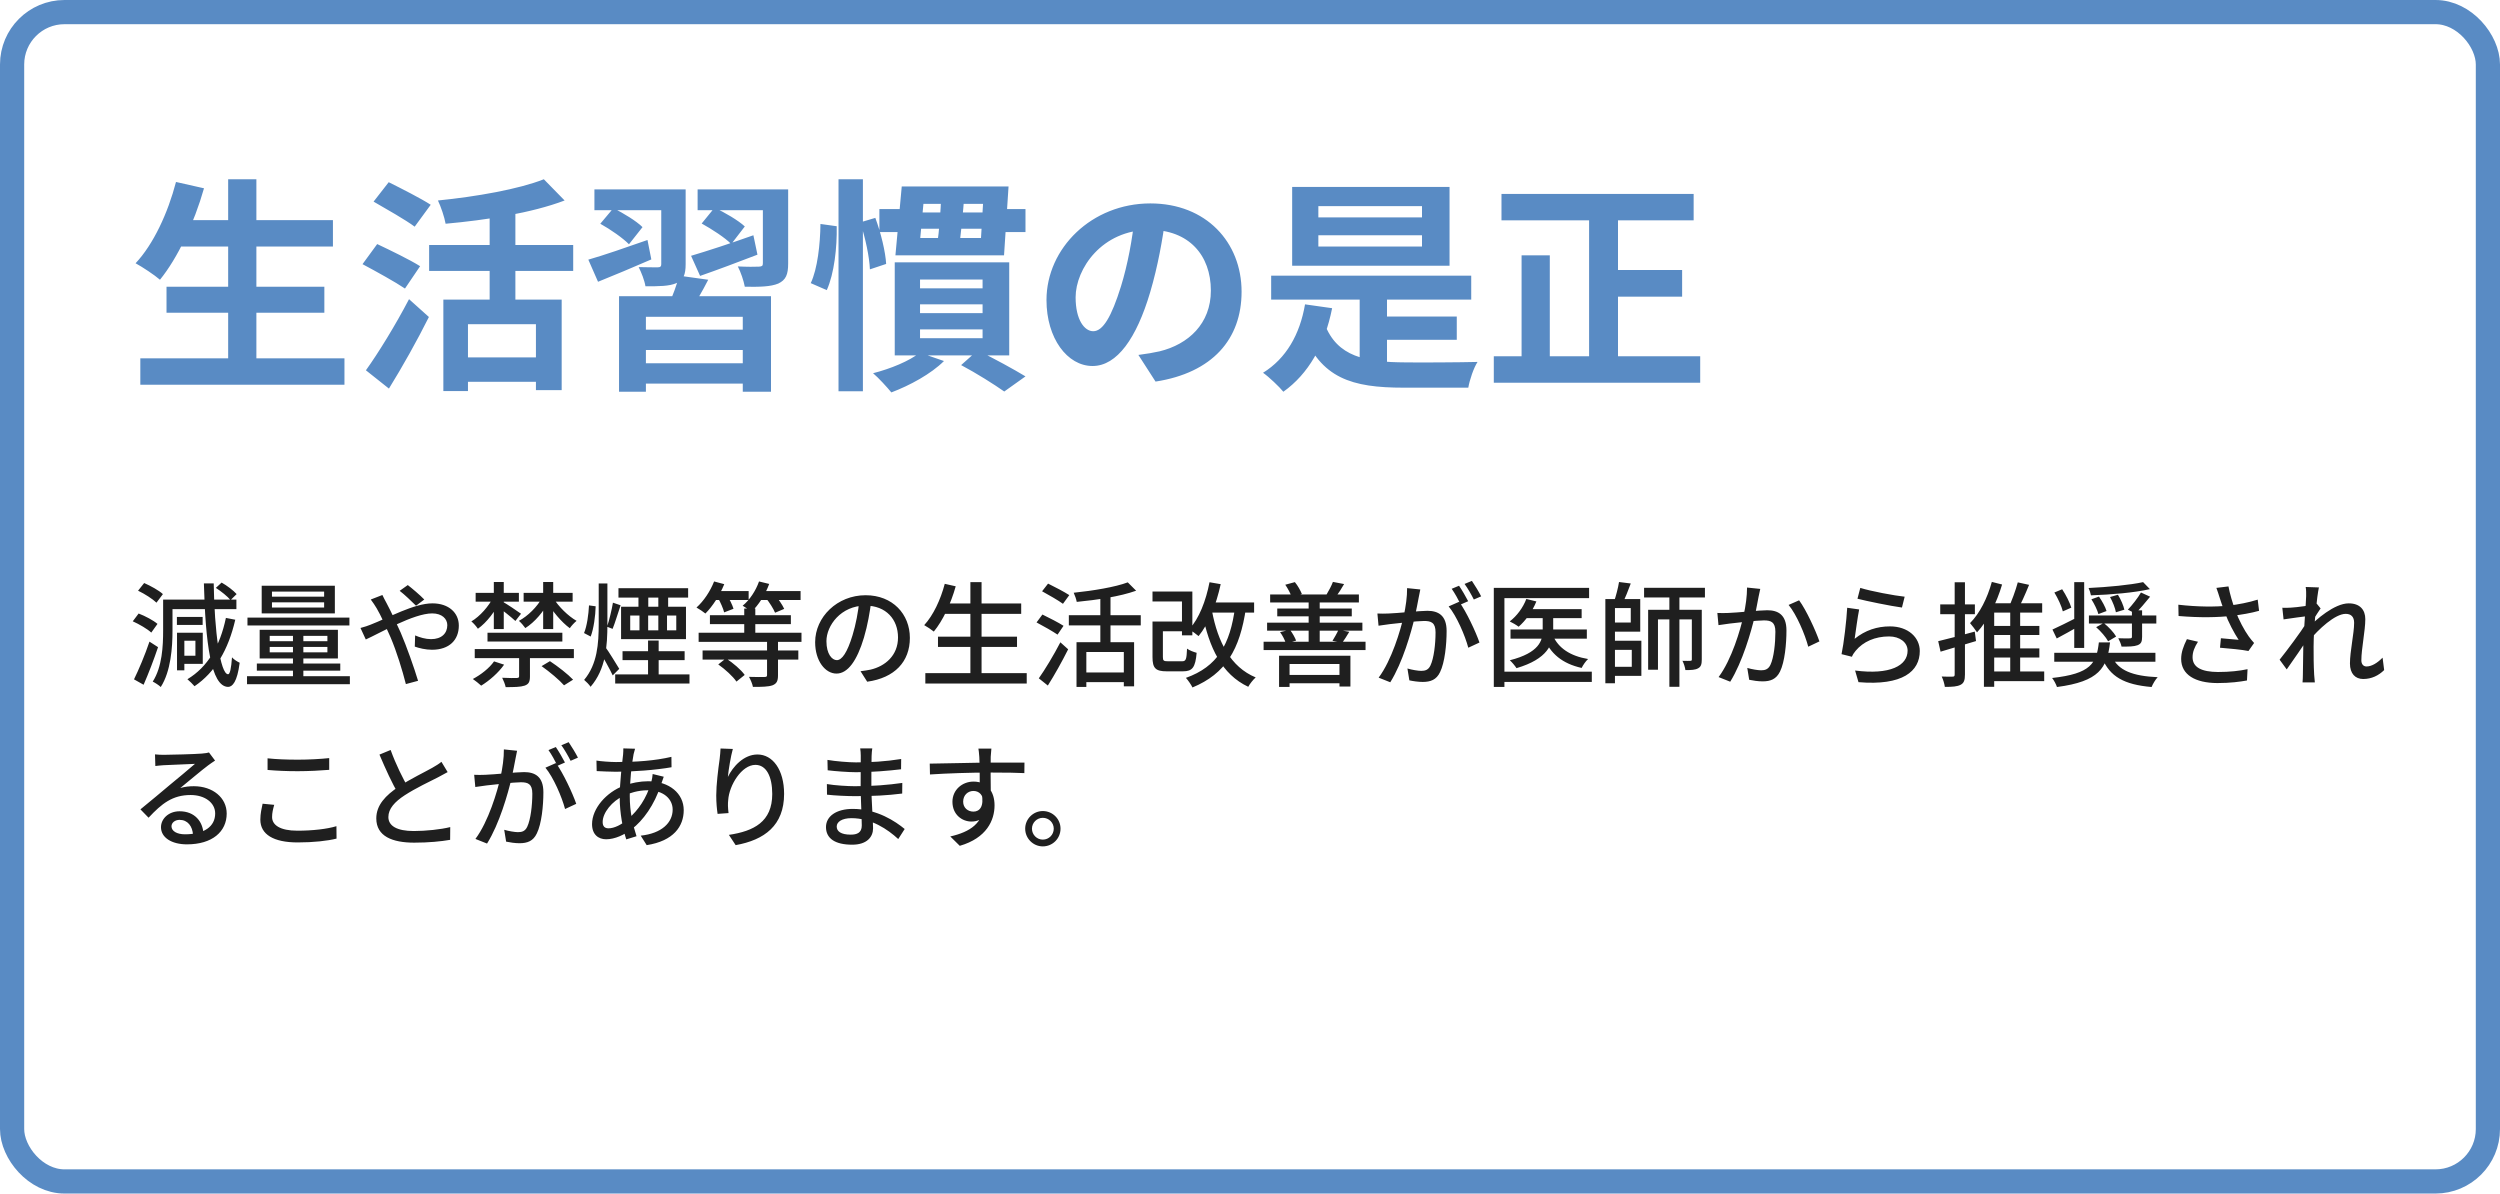 <svg width="310" height="148" viewBox="0 0 310 148" fill="none" xmlns="http://www.w3.org/2000/svg">
<rect x="1.5" y="1.5" width="307" height="145" rx="6.5" stroke="#598BC4" stroke-width="3"/>
<path d="M21.796 27.296H41.284V30.572H21.796V27.296ZM20.648 35.556H40.22V38.776H20.648V35.556ZM17.4 44.432H42.712V47.708H17.4V44.432ZM28.292 22.228H31.792V46.056H28.292V22.228ZM21.824 22.564L25.296 23.348C24.064 27.688 22.02 32 19.836 34.688C19.164 34.1 17.68 33.12 16.812 32.644C19.024 30.292 20.816 26.428 21.824 22.564ZM54.976 37.152H69.648V48.38H66.456V40.204H58.028V48.492H54.976V37.152ZM67.436 22.228L70.012 24.86C65.896 26.428 60.212 27.296 55.256 27.744C55.116 26.932 54.668 25.616 54.304 24.86C59.064 24.384 64.328 23.46 67.436 22.228ZM60.716 25.364H63.908V38.916H60.716V25.364ZM53.212 30.376H71.076V33.596H53.212V30.376ZM57.16 44.32H67.772V47.344H57.16V44.32ZM46.324 25L48.2 22.592C49.768 23.376 52.204 24.608 53.408 25.392L51.42 28.108C50.3 27.268 47.92 25.924 46.324 25ZM44.952 32.756L46.772 30.264C48.368 31.02 50.86 32.224 52.092 33.008L50.216 35.78C49.068 34.996 46.632 33.652 44.952 32.756ZM45.372 45.916C46.884 43.816 49.04 40.316 50.72 37.096L53.184 39.308C51.7 42.276 49.908 45.468 48.228 48.184L45.372 45.916ZM76.76 36.732H95.604V48.576H92.104V39.28H80.092V48.576H76.76V36.732ZM78.44 40.876H93V43.396H78.44V40.876ZM78.608 45.048H93.14V47.568H78.608V45.048ZM84.208 34.184L87.82 34.688C87.092 36.116 86.28 37.516 85.636 38.412L82.892 37.824C83.396 36.732 83.956 35.248 84.208 34.184ZM73.708 23.488H82.752V26.064H73.708V23.488ZM81.996 23.488H85.02V32.756C85.02 34.072 84.74 34.716 83.872 35.108C82.976 35.5 81.744 35.5 80.036 35.5C79.924 34.772 79.532 33.792 79.196 33.12C80.176 33.148 81.24 33.148 81.548 33.148C81.884 33.148 81.996 33.036 81.996 32.756V23.488ZM86.504 23.488H96.164V26.064H86.504V23.488ZM94.596 23.488H97.732V32.672C97.732 34.044 97.452 34.716 96.5 35.164C95.548 35.556 94.204 35.584 92.356 35.556C92.216 34.8 91.852 33.736 91.488 33.036C92.524 33.092 93.784 33.092 94.12 33.064C94.484 33.036 94.596 32.98 94.596 32.644V23.488ZM85.692 31.72C87.68 31.132 90.592 30.18 93.42 29.172L93.924 31.58C91.516 32.504 88.912 33.484 86.812 34.212L85.692 31.72ZM87.008 27.716L88.604 25.756C89.864 26.344 91.544 27.324 92.356 28.08L90.676 30.264C89.92 29.48 88.268 28.416 87.008 27.716ZM72.952 32.196C74.828 31.664 77.572 30.712 80.288 29.76L80.764 32.168C78.496 33.148 76.116 34.156 74.156 34.94L72.952 32.196ZM74.436 27.744L76.06 25.812C77.292 26.428 78.916 27.408 79.672 28.164L77.992 30.292C77.264 29.536 75.696 28.444 74.436 27.744ZM114.084 37.74V38.832H121.84V37.74H114.084ZM114.084 40.848V41.94H121.84V40.848H114.084ZM114.084 34.66V35.752H121.84V34.66H114.084ZM110.948 32.532H125.144V44.068H110.948V32.532ZM119.18 45.272L121.224 43.452C123.324 44.488 125.732 45.804 127.16 46.672L124.528 48.548C123.296 47.68 121.084 46.28 119.18 45.272ZM114.504 25.28L114.112 29.508H121.644L121.896 25.28H114.504ZM111.816 23.124H125.06L124.5 31.664H111.032L111.816 23.124ZM116.716 24.244H119.572C119.432 26.288 119.18 28.724 118.984 30.292H116.212C116.464 28.668 116.632 26.232 116.716 24.244ZM114.056 43.732L117.052 44.768C115.456 46.364 112.824 47.792 110.528 48.66C110.024 48.044 108.932 46.84 108.26 46.28C110.444 45.72 112.768 44.768 114.056 43.732ZM109.044 25.924H113.188V26.344H122.82V25.924H127.16V28.78H122.82V28.36H113.188V28.78H109.044V25.924ZM103.976 22.228H107V48.52H103.976V22.228ZM101.736 27.772L103.752 28.052C103.808 30.656 103.444 33.932 102.52 35.976L100.532 35.108C101.372 33.344 101.708 30.264 101.736 27.772ZM106.664 27.576L108.54 27.016C109.24 28.892 109.8 31.244 109.884 32.728L107.868 33.4C107.812 31.916 107.308 29.452 106.664 27.576ZM144.548 26.82C144.156 29.676 143.596 32.952 142.616 36.256C140.936 41.912 138.528 45.384 135.476 45.384C132.34 45.384 129.764 41.94 129.764 37.208C129.764 30.768 135.392 25.224 142.644 25.224C149.56 25.224 153.956 30.04 153.956 36.172C153.956 42.052 150.344 46.224 143.288 47.316L141.16 44.012C142.252 43.872 143.036 43.732 143.792 43.564C147.348 42.696 150.148 40.148 150.148 36.032C150.148 31.636 147.404 28.5 142.56 28.5C136.624 28.5 133.376 33.344 133.376 36.872C133.376 39.7 134.496 41.072 135.56 41.072C136.764 41.072 137.828 39.28 139.004 35.5C139.816 32.868 140.432 29.648 140.712 26.708L144.548 26.82ZM157.624 34.184H182.432V37.152H157.624V34.184ZM170.168 39.252H180.64V42.136H170.168V39.252ZM168.6 35.696H171.988V46.056H168.6V35.696ZM164.26 40.176C165.8 44.264 169.356 44.908 174.256 44.936C175.796 44.964 181.2 44.936 183.216 44.88C182.74 45.608 182.236 47.092 182.068 48.072H174.06C167.62 48.072 163.784 46.924 161.488 41.072L164.26 40.176ZM161.824 37.74L165.184 38.216C164.26 42.836 162.244 46.364 159.136 48.576C158.632 47.96 157.344 46.728 156.616 46.224C159.472 44.46 161.18 41.492 161.824 37.74ZM163.476 29.172V30.572H176.328V29.172H163.476ZM163.476 25.56V26.96H176.328V25.56H163.476ZM160.228 23.18H179.744V32.952H160.228V23.18ZM186.184 24.048H210.012V27.324H186.184V24.048ZM198.7 33.484H208.584V36.788H198.7V33.484ZM185.232 44.18H210.824V47.456H185.232V44.18ZM197.048 25.364H200.632V45.776H197.048V25.364ZM188.676 31.664H192.176V45.944H188.676V31.664Z" fill="#598BC4"/>
<path d="M26.766 72.898L27.48 72.24C28.152 72.618 28.95 73.22 29.342 73.668L28.586 74.41C28.222 73.962 27.438 73.332 26.766 72.898ZM22.482 78.456H25.142V82.32H22.482V81.312H24.232V79.45H22.482V78.456ZM28.012 76.622L29.174 76.846C28.306 80.598 26.682 83.356 24.12 85.092C23.938 84.868 23.49 84.434 23.238 84.224C25.772 82.698 27.284 80.094 28.012 76.622ZM20.228 74.354H21.39V78.19C21.39 80.262 21.194 83.23 19.934 85.19C19.724 84.98 19.206 84.644 18.94 84.518C20.116 82.684 20.228 80.094 20.228 78.19V74.354ZM20.942 74.354H29.314V75.53H20.942V74.354ZM21.936 76.496H25.128V77.49H21.936V76.496ZM21.95 78.456H22.86V83.118H21.95V78.456ZM17.12 73.248L17.876 72.296C18.674 72.646 19.696 73.206 20.2 73.668L19.402 74.732C18.926 74.27 17.946 73.64 17.12 73.248ZM16.462 77.042L17.19 76.076C18.002 76.384 19.024 76.93 19.528 77.364L18.758 78.442C18.282 77.994 17.274 77.406 16.462 77.042ZM16.616 84.238C17.176 83.104 17.974 81.228 18.534 79.562L19.598 80.248C19.08 81.788 18.408 83.538 17.806 84.91L16.616 84.238ZM25.282 72.338H26.5C26.584 78.274 27.312 83.566 28.278 83.608C28.516 83.622 28.67 82.866 28.768 81.508C28.978 81.774 29.496 82.082 29.72 82.18C29.412 84.588 28.81 85.176 28.278 85.176C26.136 85.12 25.478 79.632 25.282 72.338ZM33.724 74.69V75.334H40.192V74.69H33.724ZM33.724 73.36V73.99H40.192V73.36H33.724ZM32.45 72.632H41.522V76.062H32.45V72.632ZM33.444 80.22V80.892H40.598V80.22H33.444ZM33.444 78.848V79.506H40.598V78.848H33.444ZM32.198 78.092H41.9V81.648H32.198V78.092ZM36.328 78.358H37.616V84.378H36.328V78.358ZM30.686 76.58H43.328V77.56H30.686V76.58ZM31.848 82.278H42.194V83.16H31.848V82.278ZM30.63 83.846H43.384V84.84H30.63V83.846ZM51.588 75.11C51.07 74.592 50.132 73.696 49.558 73.262L50.566 72.548C51.042 72.912 52.106 73.808 52.61 74.34L51.588 75.11ZM47.416 73.78C47.528 74.018 47.78 74.522 47.934 74.788C48.48 75.81 49.138 77.224 49.684 78.442C50.398 80.094 51.378 82.866 51.84 84.42L50.328 84.826C49.894 83.118 49.194 80.822 48.438 79.044C47.822 77.644 47.234 76.328 46.716 75.446C46.534 75.138 46.226 74.662 45.974 74.34L47.416 73.78ZM44.7 77.868C45.162 77.756 45.708 77.56 45.946 77.462C48.158 76.608 51.336 74.816 53.618 74.816C55.662 74.816 56.894 76.006 56.894 77.574C56.894 79.338 55.732 80.57 53.562 80.57C52.792 80.57 51.966 80.374 51.434 80.178L51.476 78.792C52.064 79.044 52.764 79.254 53.45 79.254C54.766 79.254 55.466 78.526 55.466 77.518C55.466 76.748 54.822 76.062 53.59 76.062C51.28 76.062 47.108 78.512 45.358 79.296L44.7 77.868ZM67.156 82.6L68.192 81.984C69.172 82.628 70.432 83.608 71.062 84.28L69.942 84.98C69.368 84.322 68.15 83.3 67.156 82.6ZM60.45 78.456H69.732V79.548H60.45V78.456ZM58.98 73.514H64.342V74.606H58.98V73.514ZM58.868 80.486H71.16V81.606H58.868V80.486ZM64.37 80.78H65.714V83.86C65.714 84.532 65.574 84.84 65.042 85.022C64.538 85.19 63.782 85.204 62.704 85.204C62.634 84.854 62.438 84.378 62.27 84.042C63.054 84.084 63.866 84.084 64.09 84.07C64.314 84.056 64.37 84 64.37 83.832V80.78ZM61.262 82.012L62.508 82.418C61.808 83.426 60.674 84.406 59.666 85.022C59.428 84.798 58.924 84.392 58.63 84.196C59.638 83.664 60.674 82.852 61.262 82.012ZM61.234 72.17H62.466V78.008H61.234V72.17ZM64.93 73.514H71.006V74.606H64.93V73.514ZM67.352 72.17H68.598V78.008H67.352V72.17ZM62.326 74.606C62.788 74.858 64.23 75.824 64.608 76.104L63.908 77C63.418 76.538 62.2 75.572 61.654 75.194L62.326 74.606ZM68.612 74.158C69.256 75.222 70.46 76.398 71.496 76.986C71.23 77.196 70.838 77.616 70.656 77.896C69.648 77.168 68.444 75.754 67.772 74.508L68.612 74.158ZM61.192 74.004L62.088 74.34C61.472 75.74 60.352 77.196 59.26 77.966C59.064 77.672 58.714 77.266 58.448 77.056C59.498 76.44 60.618 75.18 61.192 74.004ZM67.226 74.116L68.122 74.452C67.464 75.796 66.288 77.168 65.14 77.882C64.958 77.616 64.594 77.196 64.342 76.986C65.434 76.412 66.624 75.236 67.226 74.116ZM76.69 72.94H85.328V74.102H76.69V72.94ZM77.194 80.752H84.894V81.858H77.194V80.752ZM76.284 83.622H85.496V84.756H76.284V83.622ZM79.294 75.782H80.372V78.848H79.294V75.782ZM81.632 75.782H82.71V78.848H81.632V75.782ZM80.358 79.422H81.674V84.14H80.358V79.422ZM78.146 76.328V78.162H83.858V76.328H78.146ZM77.012 75.236H85.062V79.254H77.012V75.236ZM79.168 73.458H80.386V75.782H79.168V73.458ZM81.632 73.458H82.85V75.782H81.632V73.458ZM74.24 72.352H75.318V77.322C75.318 80.15 75.122 82.964 73.232 85.162C73.064 84.896 72.672 84.504 72.434 84.308C74.072 82.348 74.24 79.814 74.24 77.336V72.352ZM73.036 75.068L73.862 75.18C73.834 76.356 73.624 77.938 73.246 78.932L72.42 78.498C72.784 77.644 72.98 76.202 73.036 75.068ZM76.004 74.732L76.956 75.054C76.62 76.02 76.27 77.238 75.962 77.98L75.276 77.714C75.542 76.916 75.864 75.6 76.004 74.732ZM75.094 80.276C75.402 80.668 76.536 82.516 76.788 82.936L75.976 83.748C75.64 83.006 74.744 81.41 74.366 80.808L75.094 80.276ZM92.286 75.46H93.658V79.142H92.286V75.46ZM88.03 76.286H98.068V77.392H88.03V76.286ZM86.63 78.456H99.384V79.59H86.63V78.456ZM87.12 80.654H98.992V81.788H87.12V80.654ZM95.114 79.408H96.472V83.734C96.472 84.434 96.318 84.77 95.786 84.98C95.268 85.162 94.47 85.176 93.364 85.176C93.294 84.798 93.07 84.28 92.874 83.93C93.728 83.958 94.554 83.958 94.806 83.944C95.044 83.944 95.114 83.888 95.114 83.706V79.408ZM88.324 73.29H92.832V74.396H88.324V73.29ZM93.798 73.29H99.272V74.396H93.798V73.29ZM88.548 72.1L89.808 72.436C89.248 73.822 88.352 75.194 87.47 76.076C87.218 75.866 86.672 75.502 86.364 75.334C87.26 74.536 88.072 73.318 88.548 72.1ZM94.12 72.1L95.38 72.408C94.89 73.752 94.05 75.04 93.182 75.866C92.93 75.642 92.384 75.278 92.09 75.11C92.958 74.396 93.714 73.262 94.12 72.1ZM89.024 74.13L90.116 73.738C90.452 74.284 90.816 75.012 90.956 75.488L89.794 75.936C89.682 75.46 89.346 74.704 89.024 74.13ZM94.974 74.158L96.052 73.724C96.5 74.256 97.018 74.998 97.242 75.502L96.108 75.978C95.912 75.488 95.422 74.718 94.974 74.158ZM89.066 82.39L90.018 81.634C90.886 82.194 91.894 83.048 92.342 83.692L91.32 84.518C90.886 83.874 89.92 82.992 89.066 82.39ZM108.05 74.438C107.868 75.88 107.588 77.518 107.126 79.072C106.272 81.928 105.124 83.524 103.724 83.524C102.338 83.524 101.078 81.97 101.078 79.632C101.078 76.51 103.822 73.808 107.336 73.808C110.696 73.808 112.824 76.16 112.824 79.1C112.824 82.04 110.948 84.056 107.532 84.532L106.706 83.23C107.196 83.174 107.602 83.104 107.952 83.034C109.744 82.614 111.354 81.298 111.354 79.044C111.354 76.818 109.884 75.096 107.308 75.096C104.27 75.096 102.478 77.574 102.478 79.506C102.478 81.116 103.178 81.858 103.766 81.858C104.396 81.858 105.054 80.934 105.712 78.778C106.118 77.448 106.426 75.852 106.566 74.396L108.05 74.438ZM116.912 74.83H126.628V76.118H116.912V74.83ZM116.31 78.946H126.11V80.22H116.31V78.946ZM114.742 83.468H127.314V84.756H114.742V83.468ZM120.328 72.184H121.714V84.098H120.328V72.184ZM117.15 72.394L118.508 72.702C117.906 74.872 116.898 76.972 115.792 78.316C115.526 78.092 114.938 77.7 114.602 77.518C115.722 76.3 116.632 74.368 117.15 72.394ZM133.488 79.632H140.628V85.106H139.354V80.85H134.706V85.176H133.488V79.632ZM139.844 72.212L140.88 73.248C138.892 73.962 136.008 74.396 133.516 74.634C133.46 74.312 133.278 73.794 133.138 73.5C135.546 73.248 138.29 72.8 139.844 72.212ZM136.442 73.584H137.702V80.332H136.442V73.584ZM132.536 76.286H141.454V77.546H132.536V76.286ZM134.342 83.384H139.914V84.588H134.342V83.384ZM129.218 73.318L129.96 72.366C130.786 72.772 131.99 73.402 132.592 73.794L131.808 74.872C131.234 74.452 130.058 73.78 129.218 73.318ZM128.532 77.182L129.26 76.202C130.072 76.594 131.276 77.21 131.878 77.602L131.136 78.694C130.562 78.302 129.386 77.63 128.532 77.182ZM128.812 84.112C129.568 83.048 130.66 81.242 131.486 79.646L132.452 80.514C131.71 81.998 130.772 83.678 129.932 85.008L128.812 84.112ZM143.624 77.07H147.054V78.274H143.624V77.07ZM142.91 73.346H147.852V78.778H146.564V74.578H142.91V73.346ZM142.91 77.07H144.198V81.466C144.198 81.928 144.296 81.998 144.842 81.998C145.08 81.998 146.256 81.998 146.578 81.998C147.054 81.998 147.138 81.774 147.194 80.43C147.46 80.64 148.02 80.85 148.384 80.948C148.23 82.768 147.852 83.244 146.69 83.244C146.382 83.244 144.968 83.244 144.674 83.244C143.302 83.244 142.91 82.866 142.91 81.48V77.07ZM149.728 74.704H155.51V75.964H149.728V74.704ZM149.98 72.198L151.366 72.436C150.806 74.998 149.868 77.364 148.622 78.876C148.37 78.652 147.782 78.232 147.46 78.036C148.692 76.692 149.532 74.508 149.98 72.198ZM153.158 75.222L154.502 75.376C153.746 80.57 151.982 83.538 147.866 85.246C147.726 84.938 147.32 84.35 147.054 84.056C150.96 82.656 152.542 79.954 153.158 75.222ZM150.288 75.768C151.016 79.618 152.598 82.712 155.706 84C155.398 84.266 154.978 84.798 154.782 85.162C151.506 83.622 149.924 80.332 149.07 75.978L150.288 75.768ZM159.22 83.692H166.78V84.728H159.22V83.692ZM158.604 81.312H167.452V85.134H166.094V82.334H159.906V85.176H158.604V81.312ZM157.498 73.71H168.502V74.704H157.498V73.71ZM157.12 77.21H168.936V78.204H157.12V77.21ZM158.38 75.46H167.62V76.426H158.38V75.46ZM156.686 79.576H169.328V80.612H156.686V79.576ZM162.272 74.172H163.644V80.01H162.272V74.172ZM159.374 72.506L160.564 72.184C160.928 72.618 161.264 73.234 161.432 73.654L160.172 74.046C160.046 73.626 159.696 72.982 159.374 72.506ZM158.73 78.386L159.948 78.092C160.27 78.498 160.578 79.058 160.718 79.436L159.444 79.786C159.346 79.394 159.038 78.806 158.73 78.386ZM165.282 72.156L166.668 72.422C166.332 73.024 165.968 73.57 165.674 73.962L164.498 73.71C164.764 73.262 165.114 72.618 165.282 72.156ZM165.968 78.106L167.312 78.344C166.99 78.876 166.696 79.352 166.444 79.688L165.226 79.464C165.464 79.072 165.8 78.498 165.968 78.106ZM176.118 73.094C176.048 73.402 175.978 73.766 175.922 74.074C175.81 74.634 175.628 75.656 175.446 76.454C174.984 78.428 173.934 82.138 172.394 84.602L170.952 84.028C172.576 81.858 173.668 78.134 174.06 76.398C174.312 75.222 174.494 73.99 174.48 72.926L176.118 73.094ZM180.934 74.62C181.802 75.796 183.006 78.358 183.454 79.674L182.068 80.318C181.676 78.834 180.626 76.384 179.632 75.194L180.934 74.62ZM170.798 76.076C171.274 76.104 171.68 76.09 172.156 76.076C173.234 76.048 176.006 75.74 176.986 75.74C178.344 75.74 179.38 76.3 179.38 78.246C179.38 79.912 179.156 82.152 178.568 83.342C178.12 84.294 177.392 84.56 176.412 84.56C175.88 84.56 175.208 84.462 174.76 84.364L174.522 82.894C175.082 83.062 175.852 83.188 176.23 83.188C176.734 83.188 177.126 83.062 177.378 82.516C177.798 81.634 178.008 79.87 178.008 78.414C178.008 77.196 177.462 77 176.58 77C175.684 77 173.15 77.308 172.338 77.392C171.974 77.448 171.33 77.532 170.938 77.588L170.798 76.076ZM180.92 72.632C181.27 73.136 181.774 74.004 182.054 74.55L181.13 74.956C180.85 74.382 180.388 73.542 180.01 73.01L180.92 72.632ZM182.516 72.03C182.88 72.562 183.412 73.444 183.664 73.948L182.754 74.34C182.46 73.752 181.998 72.94 181.606 72.408L182.516 72.03ZM189.166 75.53H196.124V76.65H189.166V75.53ZM187.304 78.05H196.768V79.198H187.304V78.05ZM191.294 75.936H192.596V78.204C192.596 79.884 191.896 81.718 188.046 82.852C187.878 82.586 187.5 82.124 187.22 81.872C190.86 80.948 191.294 79.422 191.294 78.19V75.936ZM189.264 74.27L190.51 74.578C190.02 75.81 189.166 76.972 188.312 77.714C188.06 77.518 187.514 77.196 187.206 77.056C188.088 76.384 188.858 75.348 189.264 74.27ZM192.554 78.792C193.226 80.36 194.724 81.354 196.922 81.718C196.642 81.97 196.292 82.474 196.124 82.824C193.744 82.292 192.232 81.06 191.42 79.03L192.554 78.792ZM185.232 72.898H197.048V74.172H186.548V85.176H185.232V72.898ZM186.058 83.286H197.384V84.56H186.058V83.286ZM199.568 74.284H203.39V78.33H199.568V77.196H202.214V75.404H199.568V74.284ZM199.61 79.45H203.53V83.804H199.61V82.684H202.34V80.584H199.61V79.45ZM199.064 74.284H200.254V84.728H199.064V74.284ZM203.866 72.884H211.412V74.088H203.866V72.884ZM200.758 72.17L202.214 72.352C201.906 73.206 201.514 74.172 201.192 74.802L200.142 74.592C200.38 73.906 200.646 72.898 200.758 72.17ZM207.002 73.43H208.248V85.162H207.002V73.43ZM204.37 75.614H210.418V76.804H205.588V83.048H204.37V75.614ZM209.788 75.614H211.02V81.774C211.02 82.334 210.936 82.67 210.572 82.866C210.208 83.076 209.718 83.09 208.99 83.09C208.948 82.754 208.794 82.264 208.626 81.942C209.074 81.956 209.48 81.956 209.606 81.942C209.746 81.942 209.788 81.9 209.788 81.76V75.614ZM218.272 73.024C218.202 73.332 218.132 73.696 218.062 74.004C217.95 74.564 217.768 75.586 217.6 76.384C217.138 78.358 216.074 82.068 214.548 84.532L213.106 83.958C214.73 81.788 215.822 78.064 216.2 76.328C216.466 75.152 216.634 73.92 216.634 72.856L218.272 73.024ZM223.088 74.438C223.956 75.6 225.16 78.218 225.608 79.534L224.222 80.192C223.83 78.694 222.78 76.202 221.786 75.012L223.088 74.438ZM212.952 76.006C213.414 76.034 213.834 76.02 214.31 76.006C215.388 75.978 218.146 75.67 219.14 75.67C220.484 75.67 221.52 76.23 221.52 78.176C221.52 79.842 221.31 82.082 220.722 83.272C220.26 84.224 219.532 84.49 218.566 84.49C218.02 84.49 217.362 84.392 216.9 84.294L216.662 82.824C217.236 82.992 217.992 83.118 218.384 83.118C218.874 83.118 219.266 82.992 219.532 82.446C219.952 81.564 220.148 79.8 220.148 78.344C220.148 77.126 219.602 76.93 218.72 76.93C217.824 76.93 215.304 77.224 214.478 77.322C214.128 77.378 213.47 77.462 213.092 77.518L212.952 76.006ZM230.676 72.898C231.936 73.304 234.946 73.864 236.178 73.99L235.842 75.334C234.47 75.152 231.404 74.522 230.326 74.242L230.676 72.898ZM230.536 75.572C230.354 76.44 230.102 78.358 229.976 79.212C231.292 78.148 232.762 77.672 234.358 77.672C236.626 77.672 238.054 79.058 238.054 80.724C238.054 83.244 235.926 85.05 230.452 84.588L230.032 83.146C234.358 83.706 236.542 82.544 236.542 80.682C236.542 79.66 235.576 78.918 234.246 78.918C232.51 78.918 231.04 79.562 230.102 80.696C229.878 80.962 229.738 81.186 229.64 81.438L228.352 81.116C228.632 79.8 228.968 76.944 229.052 75.362L230.536 75.572ZM246.552 77.616H252.88V78.736H246.552V77.616ZM246.552 80.402H252.88V81.536H246.552V80.402ZM246.412 83.258H253.482V84.462H246.412V83.258ZM249.268 75.418H250.5V83.65H249.268V75.418ZM250.206 72.212L251.606 72.52C251.144 73.668 250.57 74.942 250.122 75.754L249.002 75.46C249.436 74.592 249.94 73.206 250.206 72.212ZM246.986 72.156L248.26 72.478C247.588 74.76 246.468 76.986 245.152 78.414C244.97 78.134 244.536 77.546 244.284 77.266C245.488 76.062 246.44 74.158 246.986 72.156ZM247.28 74.802H253.23V75.964H247.28V85.162H246.006V75.488L246.678 74.802H247.28ZM240.336 79.506C241.484 79.24 243.206 78.778 244.872 78.316L245.026 79.492C243.5 79.954 241.89 80.43 240.63 80.808L240.336 79.506ZM240.588 74.942H244.886V76.16H240.588V74.942ZM242.38 72.198H243.654V83.636C243.654 84.336 243.528 84.7 243.122 84.91C242.702 85.134 242.1 85.176 241.162 85.176C241.12 84.826 240.952 84.252 240.77 83.888C241.372 83.916 241.946 83.916 242.128 83.902C242.31 83.902 242.38 83.846 242.38 83.636V72.198ZM254.728 80.948H267.272V82.054H254.728V80.948ZM260.258 79.66H261.644C261.28 82.824 260.3 84.504 255.064 85.19C254.966 84.868 254.686 84.35 254.462 84.07C259.264 83.538 259.964 82.264 260.258 79.66ZM261.882 81.41C262.652 83.146 264.458 83.832 267.552 83.972C267.272 84.266 266.95 84.812 266.796 85.19C263.408 84.896 261.616 83.916 260.65 81.564L261.882 81.41ZM259.026 76.314H267.384V77.322H259.026V76.314ZM254.742 73.472L255.708 73.066C256.184 73.78 256.66 74.732 256.842 75.348L255.792 75.81C255.638 75.18 255.19 74.2 254.742 73.472ZM259.334 74.312L260.272 73.976C260.664 74.536 261.07 75.278 261.21 75.768L260.202 76.146C260.076 75.656 259.698 74.886 259.334 74.312ZM261.644 74.032L262.624 73.752C262.988 74.326 263.31 75.096 263.422 75.6L262.372 75.922C262.288 75.418 261.98 74.634 261.644 74.032ZM259.922 77.77L260.86 77.252C261.462 77.728 262.12 78.428 262.4 78.932L261.406 79.52C261.14 79.016 260.51 78.288 259.922 77.77ZM257.206 72.184H258.438V80.346H257.206V72.184ZM264.36 75.684H265.62V78.974C265.62 79.576 265.494 79.842 265.046 80.01C264.598 80.178 263.982 80.178 263.072 80.178C263.016 79.87 262.82 79.436 262.666 79.142C263.296 79.17 263.926 79.17 264.122 79.156C264.304 79.142 264.36 79.114 264.36 78.946V75.684ZM265.48 73.472L266.614 73.99C266.012 74.746 265.326 75.53 264.78 76.076L263.856 75.6C264.402 75.026 265.102 74.13 265.48 73.472ZM254.504 78.064C255.274 77.714 256.408 77.154 257.528 76.58L257.864 77.602C256.912 78.148 255.89 78.722 255.036 79.17L254.504 78.064ZM265.746 72.184L266.586 73.052C264.64 73.5 261.714 73.738 259.278 73.822C259.236 73.57 259.096 73.15 258.984 72.912C261.364 72.8 264.164 72.534 265.746 72.184ZM275.224 74.074C275.126 73.766 274.986 73.304 274.832 72.898L276.33 72.716C276.498 73.64 276.848 74.802 277.184 75.712C277.618 76.902 278.304 78.162 278.836 78.904C279.046 79.212 279.284 79.478 279.508 79.73L278.808 80.724C278.094 80.57 276.358 80.402 275.28 80.318L275.392 79.142C276.134 79.212 277.114 79.296 277.59 79.338C277.03 78.484 276.33 77.182 275.882 75.964C275.574 75.166 275.378 74.536 275.224 74.074ZM270.114 74.984C272.564 75.264 274.734 75.264 276.372 75.096C277.548 74.956 278.864 74.704 279.956 74.354L280.124 75.74C279.158 76.02 277.884 76.23 276.82 76.356C275 76.566 272.788 76.608 270.142 76.384L270.114 74.984ZM272.55 79.576C272.116 80.248 271.878 80.85 271.878 81.494C271.878 82.768 273.026 83.314 275.028 83.328C276.498 83.328 277.716 83.188 278.696 82.978L278.626 84.378C277.786 84.532 276.568 84.7 274.944 84.7C272.2 84.686 270.464 83.664 270.464 81.704C270.464 80.892 270.744 80.136 271.178 79.254L272.55 79.576ZM295.636 83.09C294.936 83.776 294.068 84.196 293.032 84.196C292.052 84.196 291.394 83.524 291.394 82.278C291.394 80.738 291.912 78.554 291.912 77.224C291.912 76.468 291.52 76.118 290.862 76.118C289.56 76.118 287.502 77.994 286.27 79.52V77.798C287.138 76.874 289.462 74.816 291.24 74.816C292.64 74.816 293.298 75.628 293.298 76.776C293.298 78.204 292.808 80.458 292.808 81.886C292.808 82.306 293.018 82.642 293.452 82.642C294.054 82.642 294.754 82.25 295.44 81.55L295.636 83.09ZM286.116 76.398C285.584 76.468 284.142 76.65 283.162 76.804L283.008 75.362C283.358 75.376 283.652 75.376 284.058 75.348C284.87 75.306 286.634 75.068 287.278 74.858L287.754 75.446C287.502 75.796 287.11 76.44 286.872 76.818L286.27 79.044C285.64 79.996 284.366 81.872 283.554 83.006L282.672 81.802C283.554 80.71 285.346 78.302 285.962 77.294L286.004 76.734L286.116 76.398ZM285.962 73.92C285.962 73.57 285.976 73.178 285.906 72.786L287.544 72.842C287.32 73.836 286.886 77.7 286.886 80.178C286.886 81.396 286.886 82.39 286.956 83.664C286.97 83.916 287.012 84.336 287.04 84.616H285.514C285.542 84.336 285.556 83.93 285.556 83.706C285.57 82.348 285.584 81.536 285.612 79.912C285.64 78.666 285.962 74.466 285.962 73.92ZM19.22 93.542C19.57 93.584 20.004 93.598 20.326 93.598C21.068 93.598 24.246 93.514 25.016 93.444C25.506 93.402 25.758 93.36 25.912 93.304L26.668 94.312C26.388 94.508 26.08 94.69 25.8 94.914C25.072 95.446 23.364 96.902 22.356 97.714C22.93 97.546 23.49 97.49 24.036 97.49C26.388 97.49 28.11 98.918 28.11 100.878C28.11 103.118 26.332 104.7 23.182 104.7C21.264 104.7 19.962 103.846 19.962 102.572C19.962 101.536 20.9 100.598 22.272 100.598C24.162 100.598 25.156 101.9 25.226 103.37L23.938 103.566C23.882 102.446 23.266 101.662 22.272 101.662C21.684 101.662 21.264 102.026 21.264 102.46C21.264 103.062 21.95 103.454 22.93 103.454C25.31 103.454 26.682 102.502 26.682 100.864C26.682 99.534 25.394 98.582 23.644 98.582C21.39 98.582 20.074 99.632 18.422 101.396L17.414 100.36C18.506 99.478 20.256 98.008 21.068 97.322C21.852 96.678 23.476 95.334 24.176 94.718C23.448 94.746 21.026 94.844 20.284 94.886C19.948 94.914 19.57 94.942 19.262 94.984L19.22 93.542ZM33.178 94.032C34.2 94.144 35.488 94.2 36.93 94.2C38.288 94.2 39.786 94.116 40.822 94.004V95.46C39.856 95.544 38.246 95.628 36.93 95.628C35.502 95.628 34.298 95.572 33.178 95.474V94.032ZM34.004 99.8C33.85 100.332 33.738 100.808 33.738 101.312C33.738 102.306 34.732 103.006 36.874 103.006C38.778 103.006 40.584 102.796 41.718 102.446L41.732 103.986C40.626 104.266 38.89 104.462 36.916 104.462C33.92 104.462 32.282 103.468 32.282 101.634C32.282 100.878 32.45 100.206 32.562 99.66L34.004 99.8ZM55.508 95.74C55.144 95.95 54.752 96.16 54.29 96.398C53.38 96.86 51.518 97.742 50.188 98.61C48.942 99.422 48.158 100.29 48.158 101.312C48.158 102.404 49.208 103.048 51.308 103.048C52.792 103.048 54.668 102.852 55.83 102.558L55.816 104.14C54.696 104.336 53.142 104.49 51.364 104.49C48.662 104.49 46.66 103.706 46.66 101.48C46.66 99.842 47.808 98.624 49.46 97.532C50.846 96.608 52.722 95.712 53.604 95.208C54.066 94.942 54.416 94.732 54.738 94.466L55.508 95.74ZM48.438 92.996C49.096 94.816 49.964 96.538 50.622 97.686L49.39 98.414C48.648 97.21 47.808 95.348 47.052 93.57L48.438 92.996ZM64.118 93.094C64.048 93.402 63.978 93.766 63.922 94.074C63.81 94.634 63.628 95.656 63.446 96.454C62.984 98.428 61.934 102.138 60.394 104.602L58.952 104.028C60.576 101.858 61.668 98.134 62.06 96.398C62.312 95.222 62.494 93.99 62.48 92.926L64.118 93.094ZM68.934 94.62C69.802 95.796 71.006 98.358 71.454 99.674L70.068 100.318C69.676 98.834 68.626 96.384 67.632 95.194L68.934 94.62ZM58.798 96.076C59.274 96.104 59.68 96.09 60.156 96.076C61.234 96.048 64.006 95.74 64.986 95.74C66.344 95.74 67.38 96.3 67.38 98.246C67.38 99.912 67.156 102.152 66.568 103.342C66.12 104.294 65.392 104.56 64.412 104.56C63.88 104.56 63.208 104.462 62.76 104.364L62.522 102.894C63.082 103.062 63.852 103.188 64.23 103.188C64.734 103.188 65.126 103.062 65.378 102.516C65.798 101.634 66.008 99.87 66.008 98.414C66.008 97.196 65.462 97 64.58 97C63.684 97 61.15 97.308 60.338 97.392C59.974 97.448 59.33 97.532 58.938 97.588L58.798 96.076ZM68.92 92.632C69.27 93.136 69.774 94.004 70.054 94.55L69.13 94.956C68.85 94.382 68.388 93.542 68.01 93.01L68.92 92.632ZM70.516 92.03C70.88 92.562 71.412 93.444 71.664 93.948L70.754 94.34C70.46 93.752 69.998 92.94 69.606 92.408L70.516 92.03ZM78.748 92.842C78.678 93.066 78.622 93.318 78.566 93.514C78.328 94.746 78.09 96.874 78.09 98.722C78.09 100.696 78.482 102.334 78.93 103.692L77.656 104.084C77.236 102.824 76.844 100.794 76.844 98.904C76.844 97.014 77.124 94.844 77.264 93.556C77.278 93.29 77.306 93.01 77.292 92.8L78.748 92.842ZM76.382 94.494C78.93 94.494 81.226 94.326 83.256 93.85L83.27 95.138C81.296 95.488 78.454 95.698 76.354 95.698C75.696 95.698 74.604 95.642 73.988 95.614L73.96 94.312C74.45 94.396 75.668 94.494 76.382 94.494ZM82.304 96.314C82.22 96.538 82.052 97.028 81.968 97.28C81.142 99.842 79.728 101.76 78.328 102.824C77.418 103.51 76.256 104.07 75.164 104.07C74.198 104.07 73.414 103.482 73.414 102.194C73.414 100.248 75.192 98.232 77.334 97.434C78.258 97.084 79.392 96.874 80.372 96.874C83.004 96.874 84.782 98.4 84.782 100.458C84.782 102.46 83.522 104.28 80.19 104.798L79.448 103.622C82.052 103.342 83.41 102.012 83.41 100.388C83.41 99.1 82.318 97.994 80.316 97.994C79.098 97.994 78.076 98.344 77.376 98.652C75.878 99.338 74.73 100.794 74.73 101.928C74.73 102.446 74.968 102.712 75.458 102.712C76.144 102.712 77.068 102.292 77.95 101.494C79.098 100.486 80.148 99.086 80.764 96.958C80.834 96.706 80.918 96.244 80.932 95.978L82.304 96.314ZM90.872 92.87C90.62 93.752 90.34 95.446 90.256 96.342C90.872 95.054 92.23 93.556 93.924 93.556C95.814 93.556 97.228 95.446 97.228 98.442C97.228 102.362 94.792 104.154 91.222 104.798L90.382 103.524C93.462 103.062 95.758 101.914 95.758 98.456C95.758 96.272 95.016 94.844 93.672 94.844C91.964 94.844 90.424 97.364 90.298 99.198C90.242 99.674 90.256 100.136 90.34 100.822L88.982 100.92C88.898 100.374 88.814 99.562 88.814 98.638C88.814 97.322 89.052 95.404 89.234 94.13C89.29 93.668 89.332 93.192 89.346 92.814L90.872 92.87ZM108.162 92.8C108.12 93.066 108.092 93.374 108.078 93.766C108.05 94.396 108.05 96.314 108.05 97.49C108.05 99.212 108.26 101.704 108.26 102.712C108.26 103.776 107.504 104.742 105.67 104.742C103.556 104.742 102.422 103.972 102.422 102.558C102.422 101.228 103.682 100.304 105.754 100.304C108.764 100.304 111.06 101.872 112.18 102.796L111.382 104.042C110.08 102.838 108.036 101.452 105.586 101.452C104.396 101.452 103.752 101.914 103.752 102.488C103.752 103.09 104.284 103.496 105.488 103.496C106.258 103.496 106.86 103.272 106.86 102.362C106.86 101.396 106.72 98.792 106.72 97.49C106.72 96.202 106.734 94.592 106.734 93.696C106.734 93.444 106.706 93.024 106.664 92.8H108.162ZM102.604 94.228C103.556 94.396 105.236 94.536 106.132 94.536C107.966 94.536 109.828 94.424 111.746 94.116L111.732 95.39C110.22 95.572 108.12 95.754 106.146 95.754C105.208 95.754 103.528 95.628 102.632 95.516L102.604 94.228ZM102.534 97.224C103.5 97.392 105.152 97.49 105.992 97.49C108.26 97.49 110.108 97.336 111.886 97.084L111.872 98.4C109.954 98.638 108.33 98.722 105.978 98.722C105.082 98.722 103.514 98.652 102.548 98.54L102.534 97.224ZM122.932 92.828C122.904 93.024 122.862 93.654 122.848 93.85C122.82 94.76 122.848 97.532 122.862 98.652L121.49 98.092C121.49 97.364 121.49 94.62 121.434 93.864C121.406 93.402 121.35 92.968 121.322 92.828H122.932ZM115.288 94.69C117.262 94.676 120.846 94.564 122.834 94.564C124.416 94.564 126.32 94.55 127.034 94.564L127.02 95.866C126.194 95.824 124.864 95.796 122.806 95.796C120.342 95.796 117.43 95.894 115.316 96.034L115.288 94.69ZM122.736 98.792C122.736 100.85 121.882 101.872 120.454 101.872C119.32 101.872 118.102 101.032 118.102 99.422C118.102 97.952 119.306 96.916 120.72 96.916C122.442 96.916 123.324 98.19 123.324 99.856C123.324 101.718 122.344 103.916 119.012 104.882L117.836 103.72C120.314 103.16 121.966 102.04 121.966 99.674C121.966 98.568 121.406 98.078 120.706 98.078C120.048 98.078 119.432 98.568 119.432 99.408C119.432 100.178 120.02 100.64 120.706 100.64C121.49 100.64 122.05 99.982 121.728 98.414L122.736 98.792ZM129.307 100.57C130.525 100.57 131.505 101.55 131.505 102.754C131.505 103.972 130.525 104.952 129.307 104.952C128.117 104.952 127.123 103.972 127.123 102.754C127.123 101.55 128.117 100.57 129.307 100.57ZM129.307 104.112C130.063 104.112 130.665 103.51 130.665 102.754C130.665 102.012 130.063 101.41 129.307 101.41C128.579 101.41 127.963 102.012 127.963 102.754C127.963 103.51 128.579 104.112 129.307 104.112Z" fill="#1F1F1F"/>
</svg>
